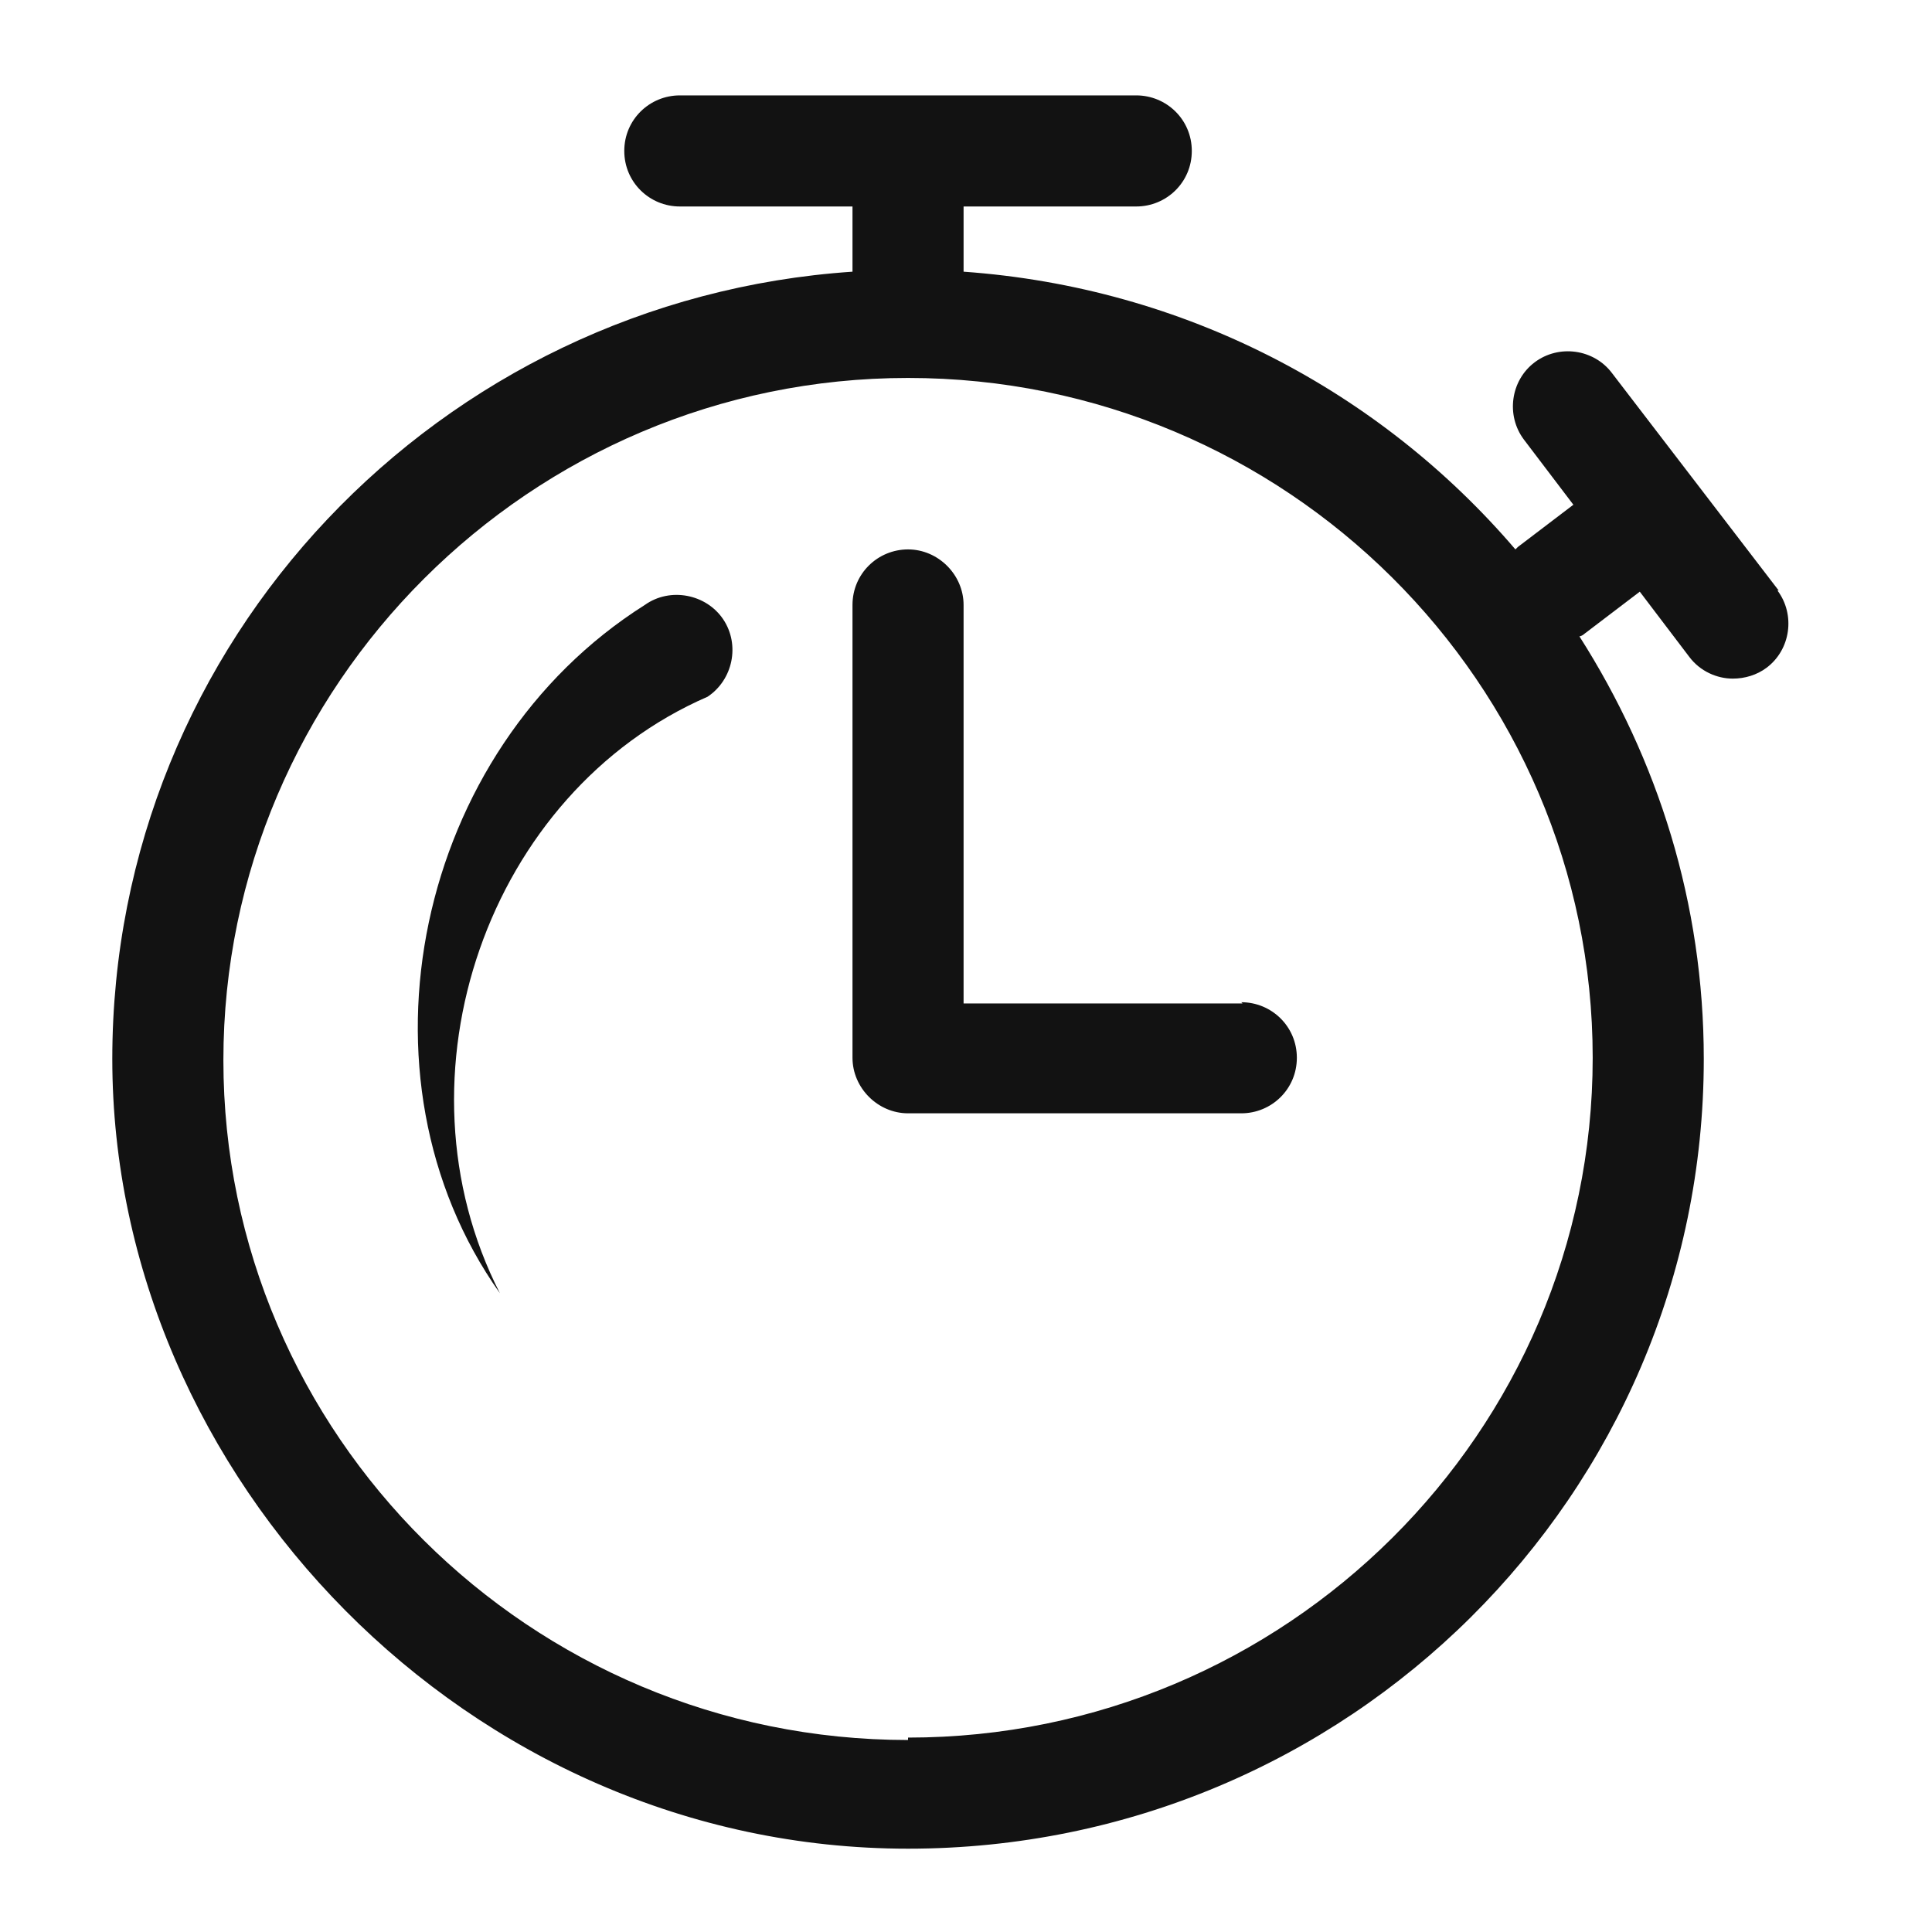 <?xml version="1.0" encoding="UTF-8"?><svg id="Calque_1" xmlns="http://www.w3.org/2000/svg" viewBox="0 0 16 16"><defs><style>.cls-1{fill:#121212;stroke-width:0px;}</style></defs><path class="cls-1" d="m5.34,5.01c-1.9,1.2-2.47,3.91-1.2,5.7-.92-1.8-.1-4.15,1.72-4.94.21-.14.27-.43.13-.64-.14-.21-.44-.27-.65-.12Z"/><path class="cls-1" d="m14.73,4.89l-1.38-1.8c-.15-.2-.44-.24-.64-.09-.2.15-.24.44-.09.64l.41.54-.46.35s-.01.01-.02.02c-1.12-1.31-2.74-2.17-4.57-2.3v-.54h1.43c.25,0,.46-.2.46-.46s-.21-.46-.46-.46h-3.78c-.25,0-.46.2-.46.46s.21.46.46.46h1.43v.54c-3.42.23-6.13,3.06-6.13,6.52s2.95,6.54,6.59,6.54,6.59-2.93,6.59-6.54c0-1.29-.38-2.48-1.03-3.5.01,0,.03-.01.04-.02l.46-.35.41.54c.09.12.23.18.36.18.1,0,.2-.03.28-.09.2-.15.24-.44.09-.64h0Zm-7.21,9.52c-3.13,0-5.67-2.53-5.67-5.63S4.39,3.13,7.52,3.13s5.67,2.53,5.67,5.63-2.54,5.63-5.67,5.63h0Z"/><path class="cls-1" d="m10.29,8.31h-2.31v-3.3c0-.25-.21-.46-.46-.46s-.46.2-.46.46v3.75c0,.25.21.46.46.46h2.76c.25,0,.46-.2.46-.46s-.21-.46-.46-.46Z"/></svg>